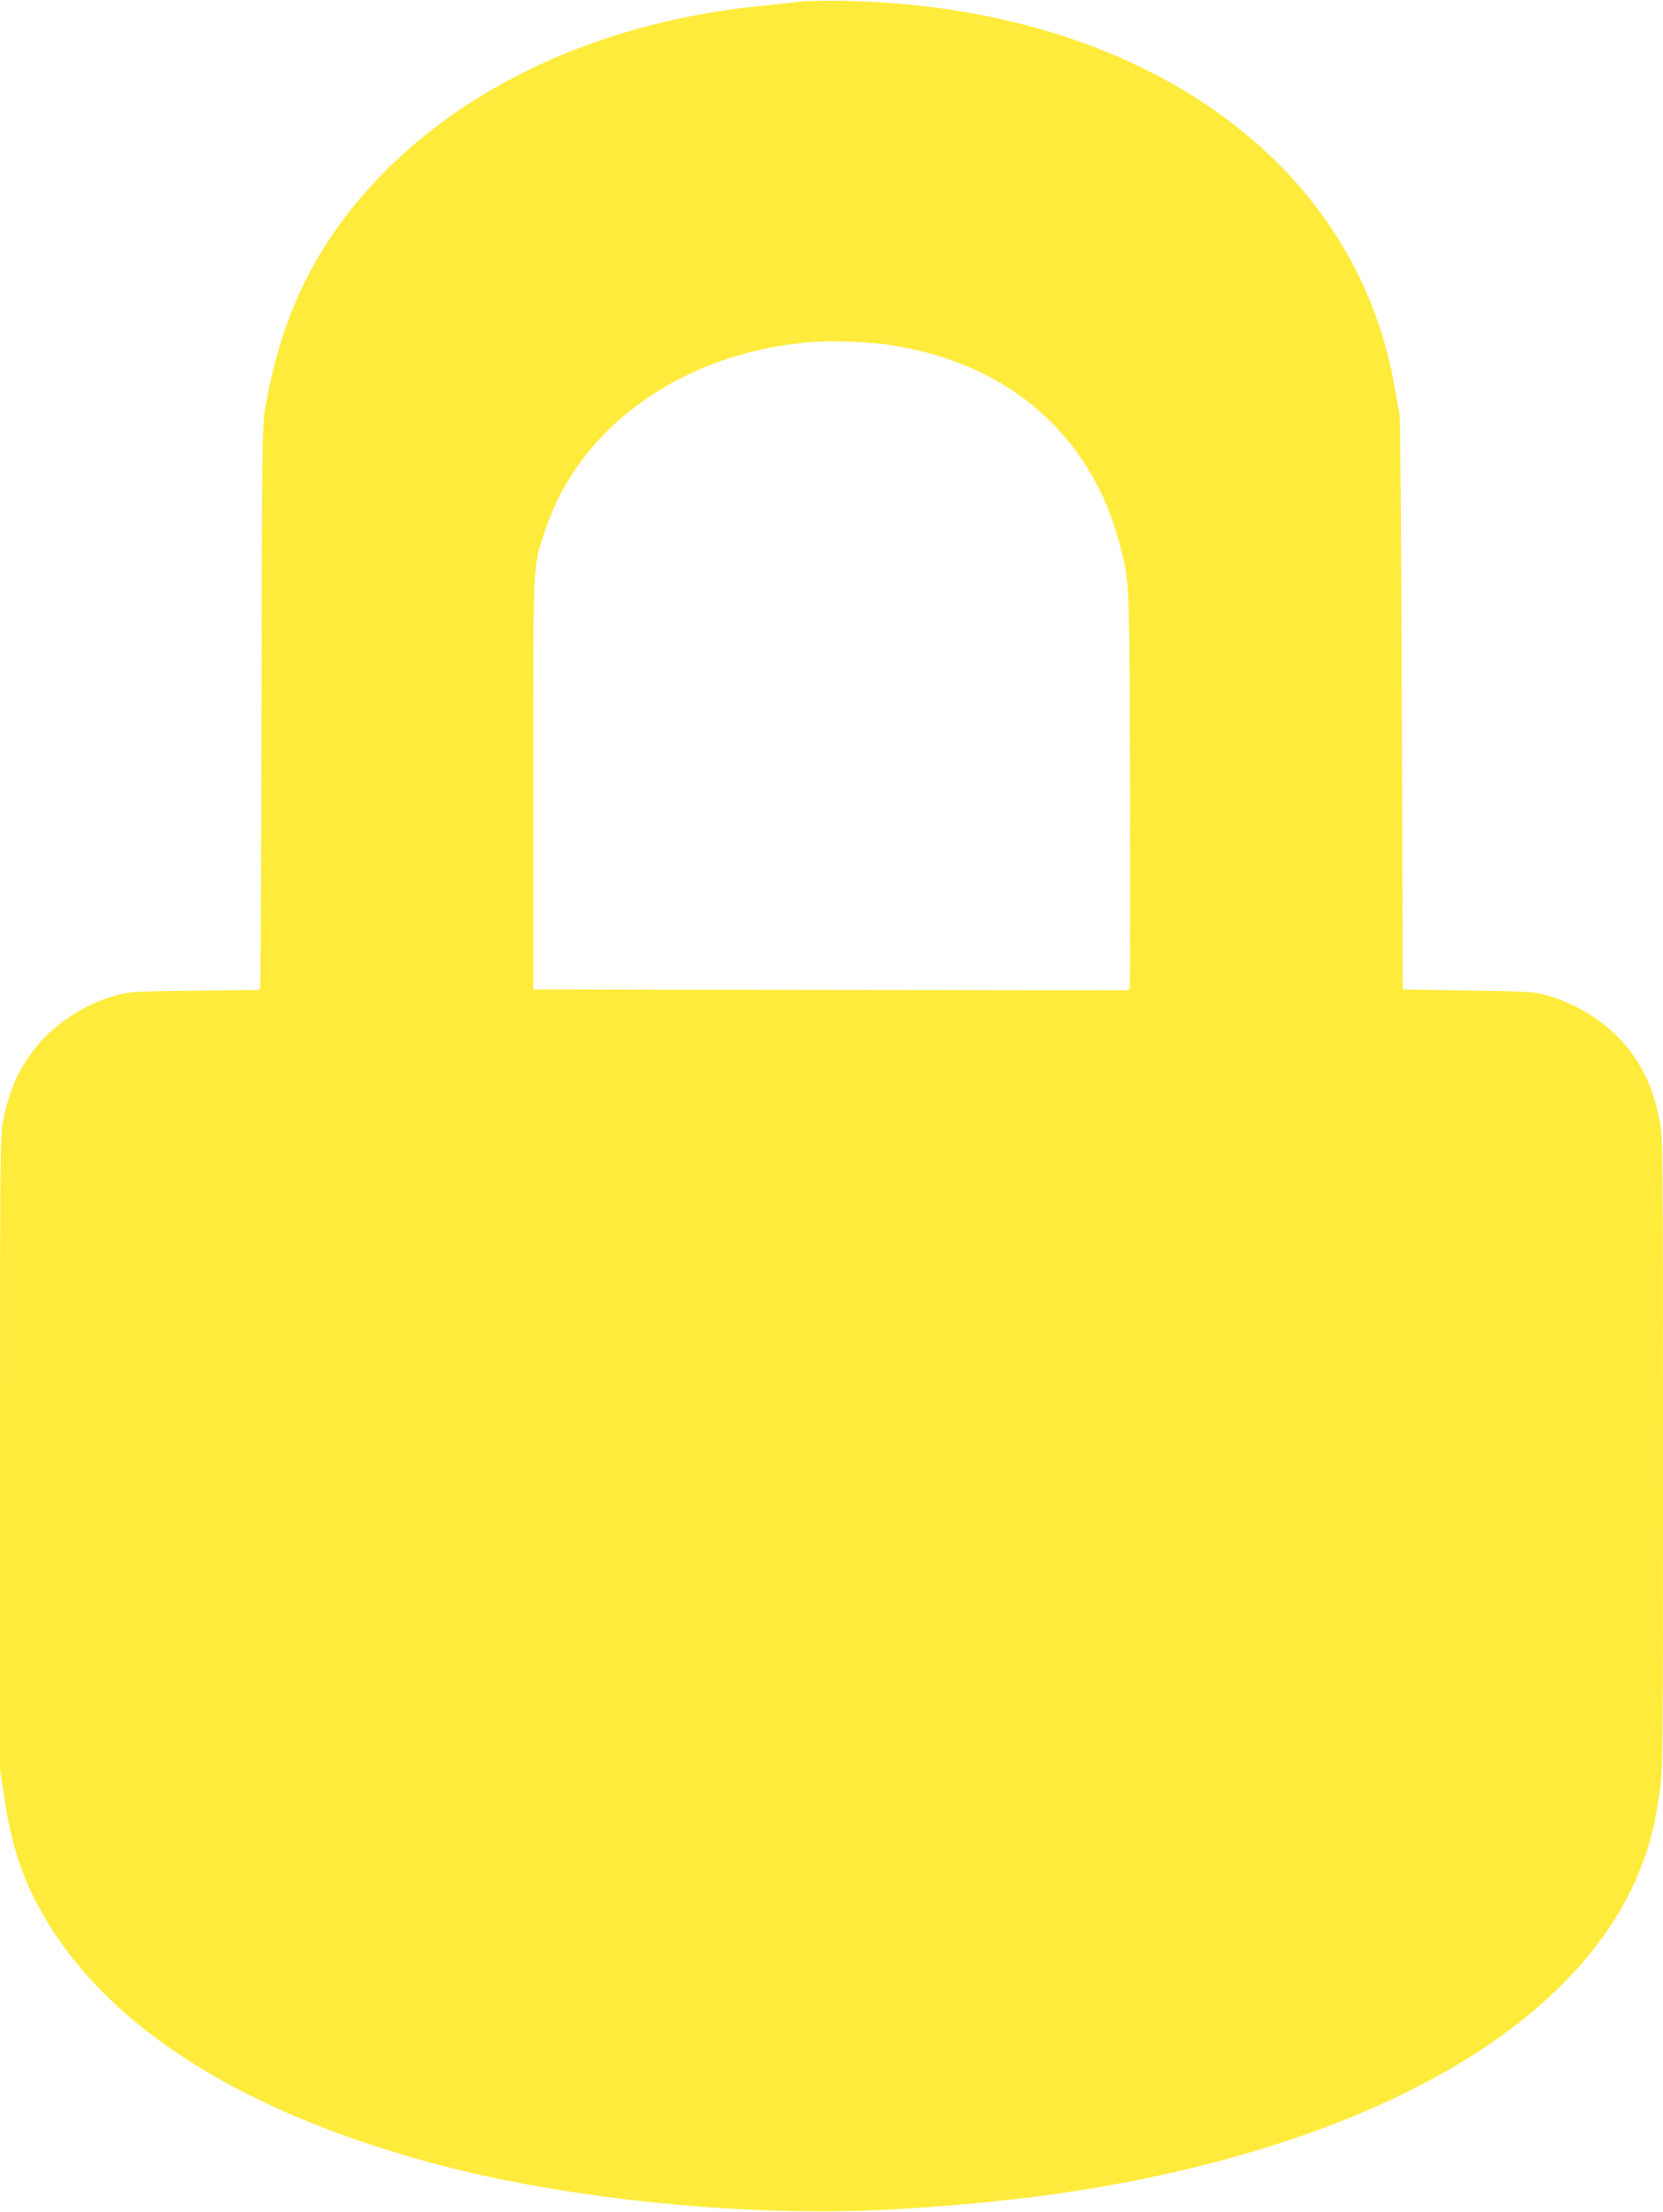 <?xml version="1.0" standalone="no"?>
<!DOCTYPE svg PUBLIC "-//W3C//DTD SVG 20010904//EN"
 "http://www.w3.org/TR/2001/REC-SVG-20010904/DTD/svg10.dtd">
<svg version="1.0" xmlns="http://www.w3.org/2000/svg"
 width="962pt" height="1280pt" viewBox="0 0 962 1280"
 preserveAspectRatio="xMidYMid meet">
<g transform="translate(0,1280) scale(0.1,-0.1)"
fill="#ffeb3b" stroke="none">
<path d="M4625 12790 c-38 -5 -142 -16 -229 -25 -866 -86 -1634 -423 -2157
-945 -392 -391 -610 -821 -706 -1390 -16 -97 -18 -230 -20 -1710 -2 -883 -5
-1615 -8 -1627 l-5 -21 -373 -4 c-344 -4 -378 -6 -452 -26 -181 -49 -356 -163
-469 -304 -97 -121 -151 -242 -187 -418 -18 -92 -19 -158 -19 -1926 l0 -1830
25 -165 c38 -255 93 -432 192 -619 356 -671 1129 -1180 2267 -1491 787 -215
1854 -322 2706 -271 679 41 1197 114 1725 243 1348 332 2266 947 2574 1726 54
135 85 257 110 434 21 144 21 171 21 1975 0 1770 -1 1832 -20 1924 -35 174
-91 300 -186 419 -111 139 -289 254 -469 303 -73 20 -112 22 -455 27 l-375 6
-6 1650 c-3 908 -8 1661 -12 1675 -4 14 -16 79 -27 145 -220 1329 -1481 2218
-3190 2250 -102 2 -216 0 -255 -5z m560 -1992 c662 -112 1127 -523 1290 -1139
60 -226 58 -184 62 -1414 2 -621 1 -1140 -2 -1152 l-5 -23 -1723 2 -1722 3 0
1190 c0 1320 -4 1243 66 1459 195 600 783 1026 1515 1095 137 13 376 4 519
-21z"/>
</g>
</svg>
